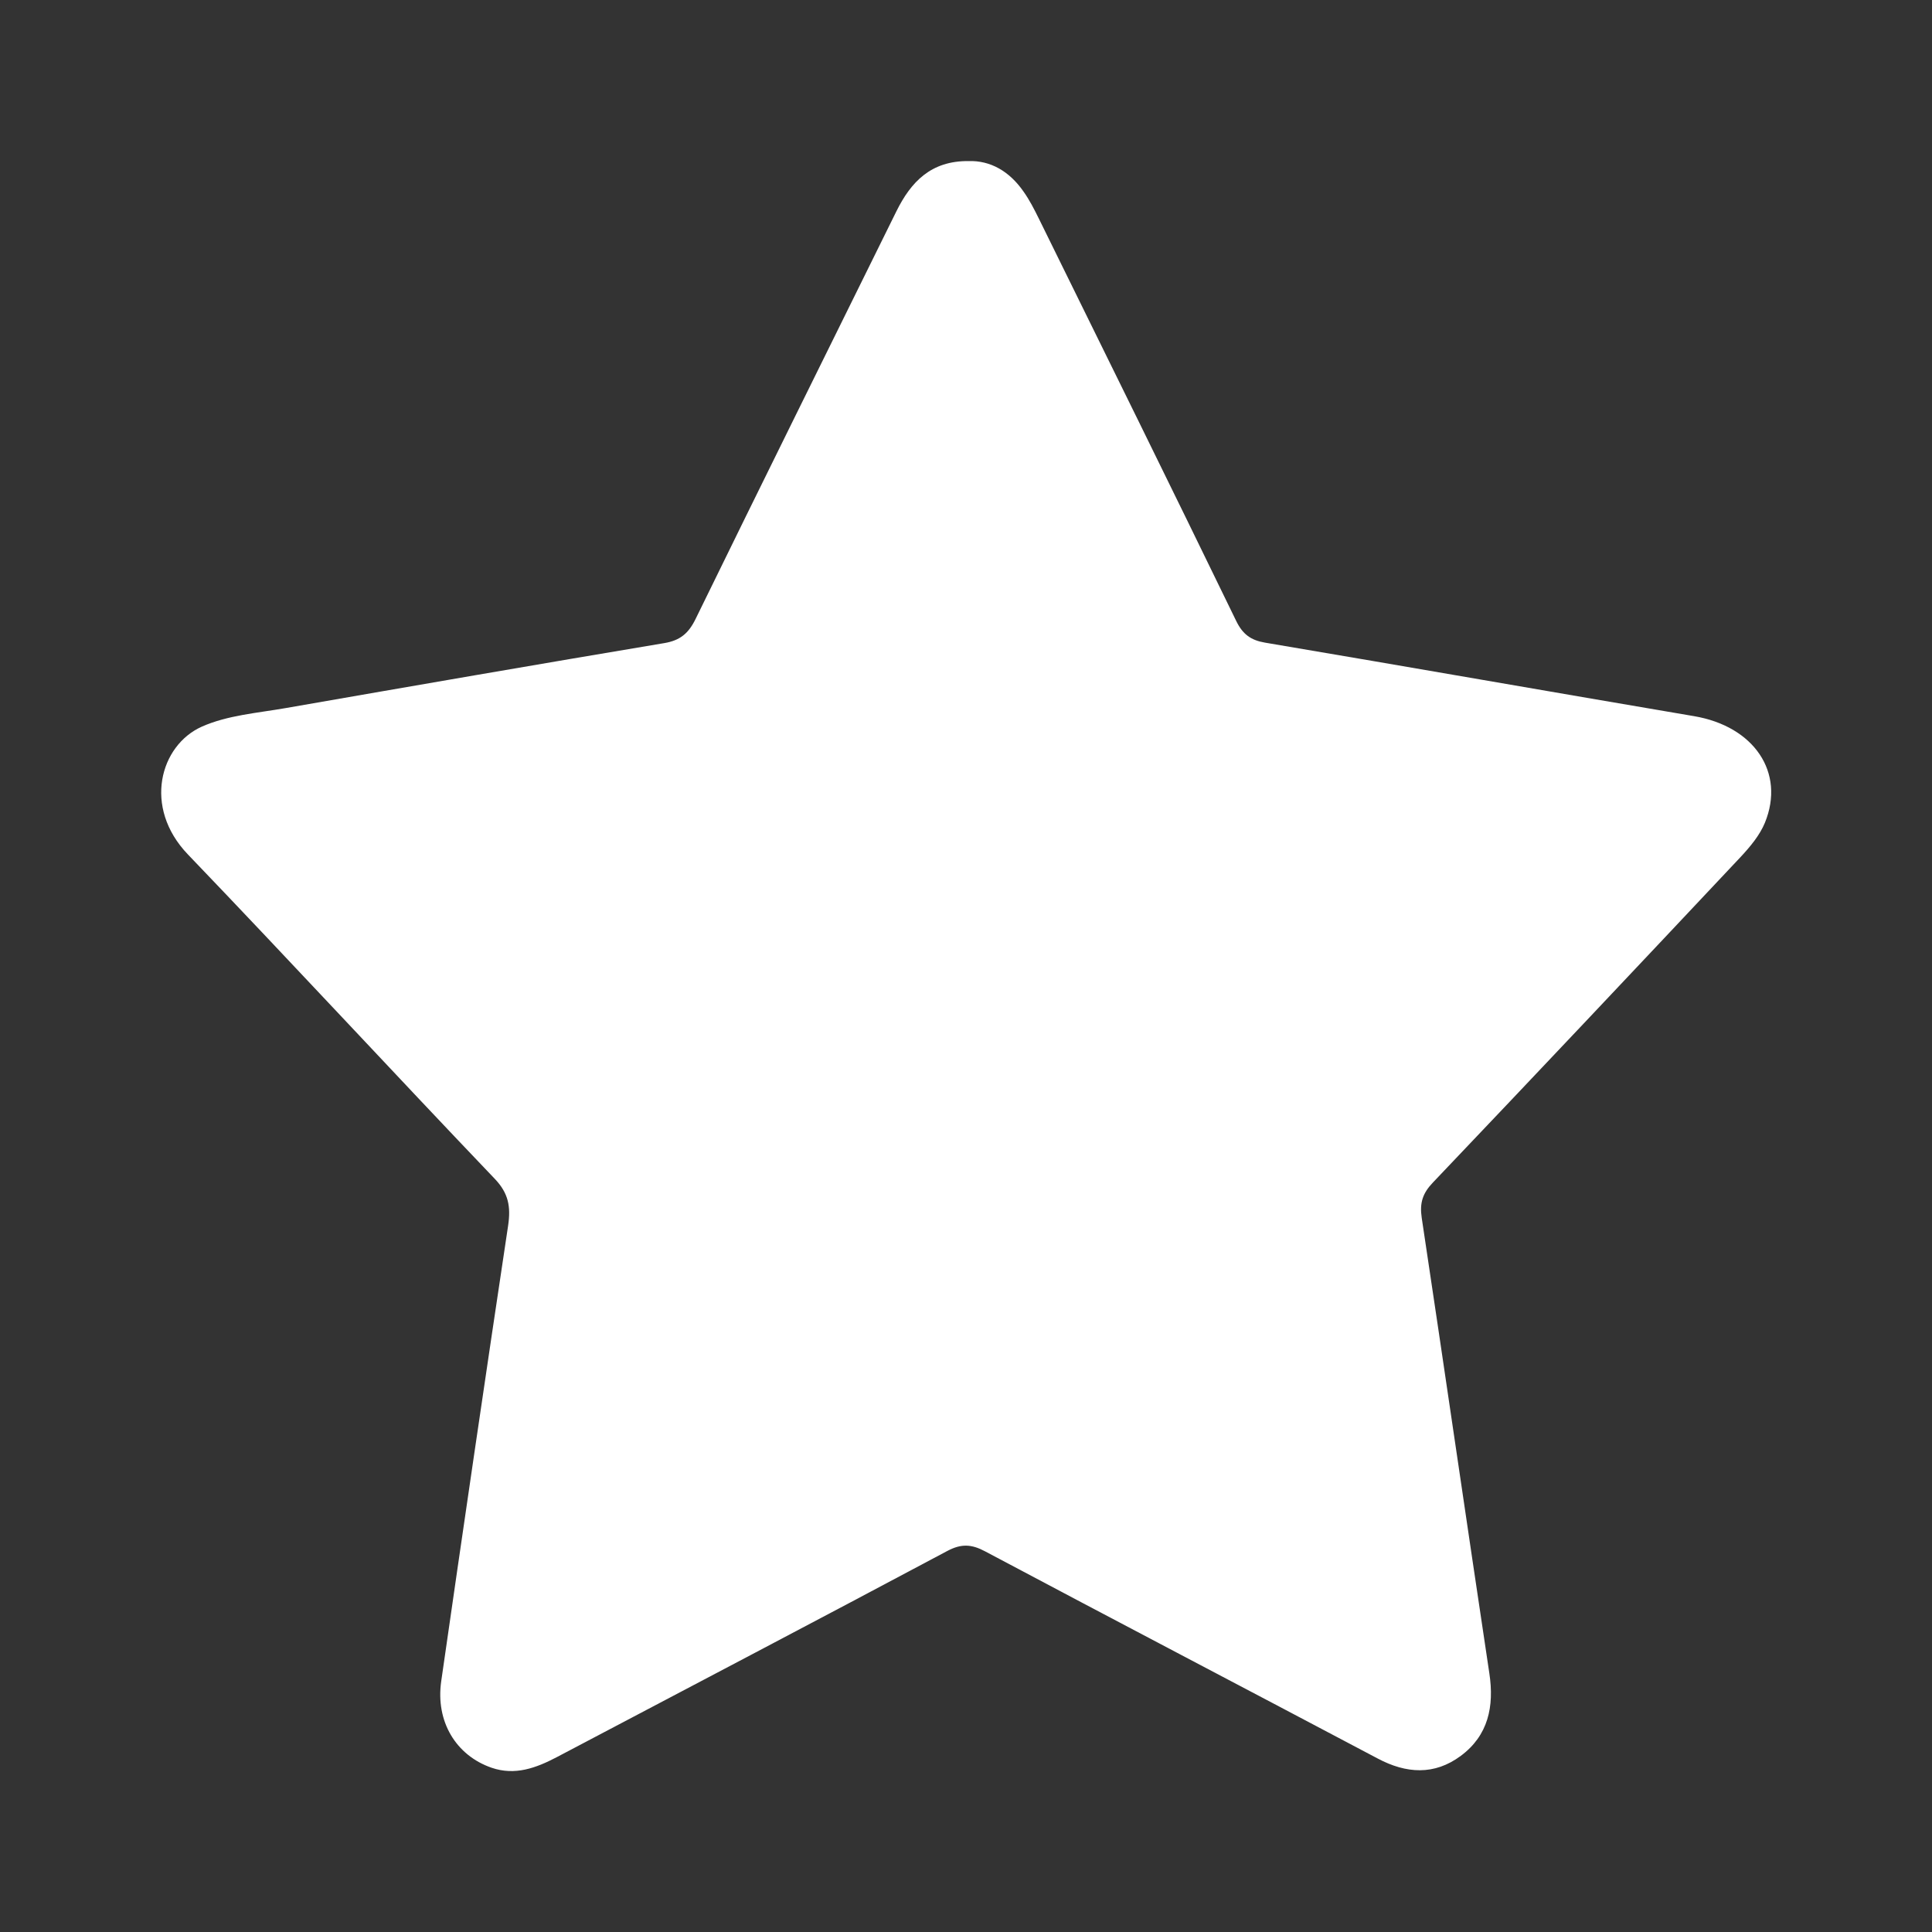 <svg width="16" height="16" viewBox="0 0 16 16" fill="none" xmlns="http://www.w3.org/2000/svg">
<rect x="0" y="0" width="16" height="16" fill="#333333" stroke="none"/>
<path fill-rule="evenodd" clip-rule="evenodd" d="M8.021 1.334C8.203 1.328 8.36 1.419 8.476 1.586C8.526 1.656 8.566 1.735 8.604 1.812C9.15 2.921 9.697 4.029 10.237 5.141C10.291 5.253 10.359 5.302 10.476 5.322C11.661 5.522 12.845 5.73 14.03 5.931C14.525 6.015 14.787 6.396 14.616 6.814C14.573 6.918 14.495 7.011 14.418 7.094C13.57 7.996 12.72 8.897 11.866 9.794C11.781 9.883 11.756 9.963 11.774 10.085C11.963 11.342 12.145 12.6 12.334 13.857C12.376 14.134 12.324 14.373 12.098 14.541C11.879 14.704 11.646 14.689 11.409 14.563C10.326 13.99 9.239 13.422 8.157 12.847C8.046 12.788 7.961 12.783 7.846 12.844C6.769 13.418 5.688 13.984 4.609 14.553C4.439 14.642 4.265 14.706 4.072 14.64C3.776 14.538 3.606 14.257 3.654 13.923C3.835 12.664 4.019 11.407 4.208 10.15C4.231 9.994 4.212 9.882 4.097 9.762C3.246 8.871 2.409 7.965 1.556 7.076C1.181 6.685 1.326 6.172 1.671 6.018C1.884 5.923 2.132 5.905 2.366 5.864C3.411 5.682 4.455 5.501 5.501 5.326C5.633 5.304 5.703 5.245 5.762 5.123C6.312 3.997 6.869 2.874 7.423 1.751C7.544 1.506 7.71 1.331 8.021 1.334" fill="white"/>
</svg>
